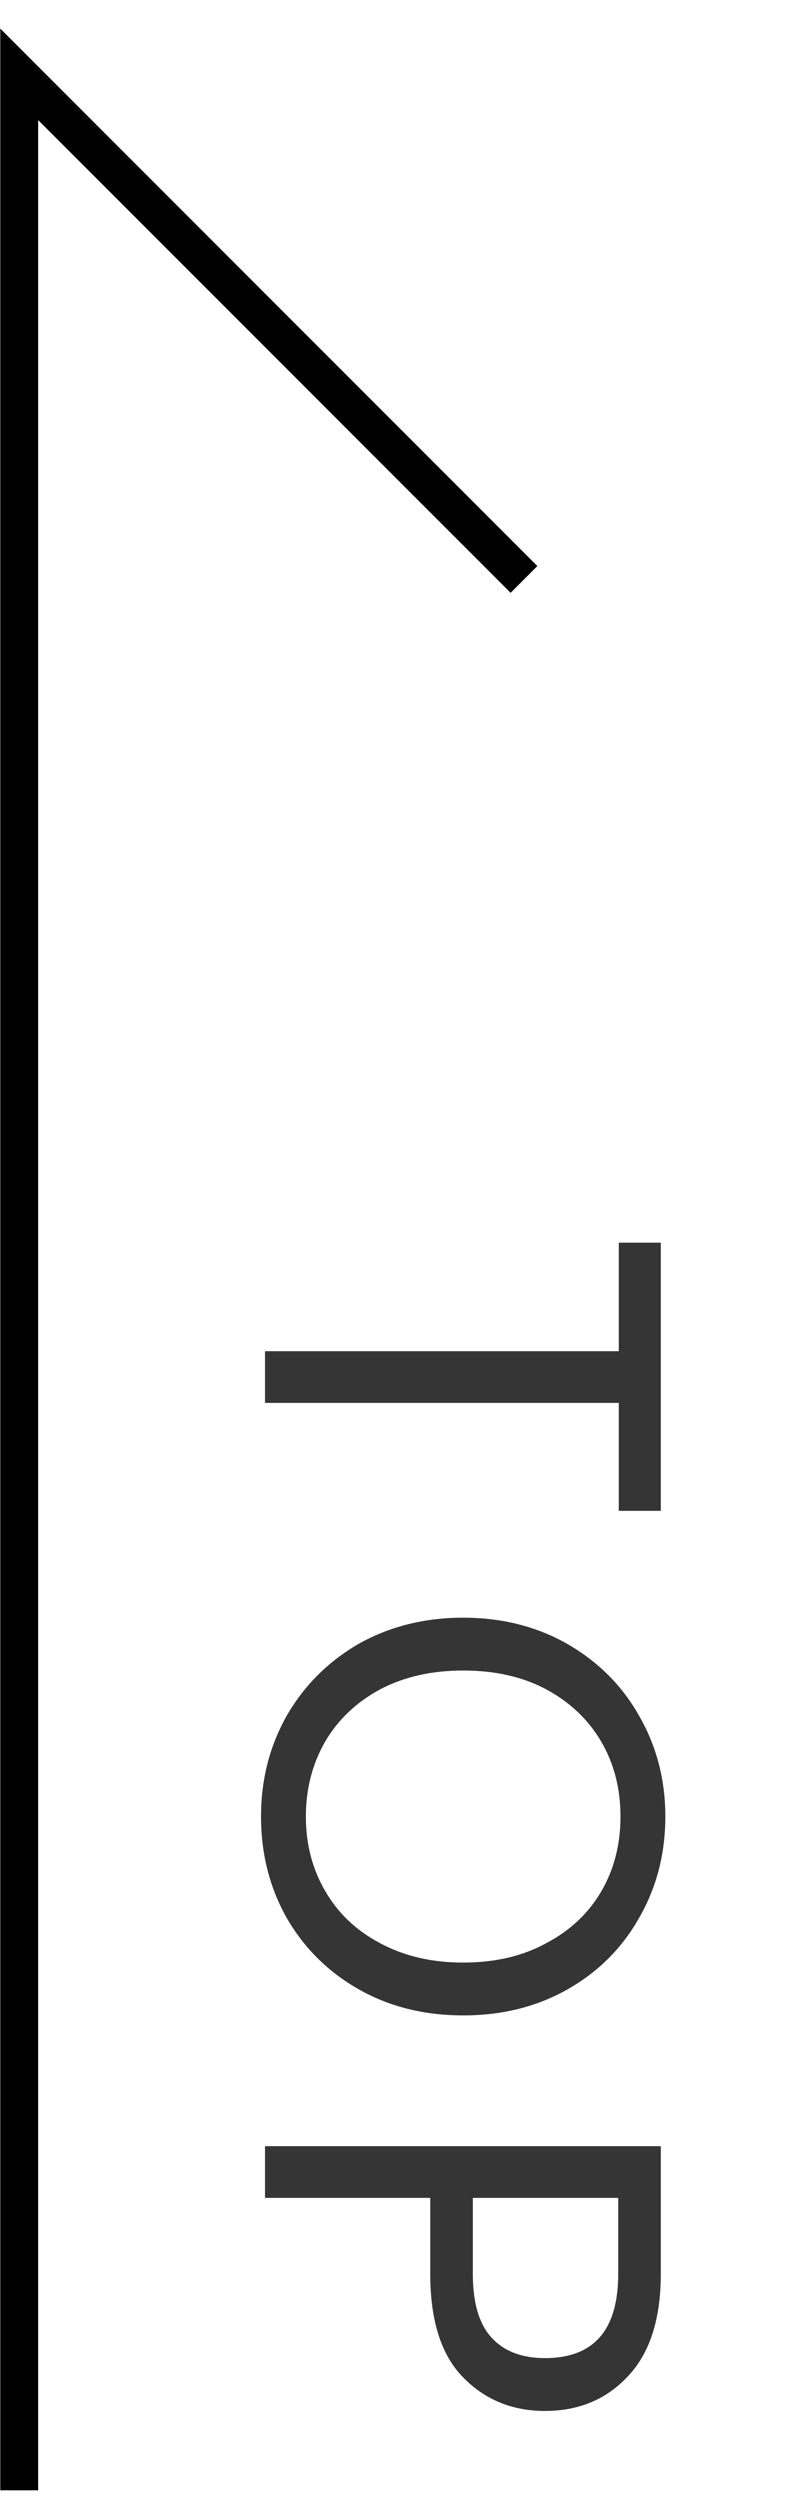 <svg width="21" height="66" viewBox="0 0 21 66" fill="none" xmlns="http://www.w3.org/2000/svg">
<path d="M0.508 65.743V1.963L13.841 15.297" stroke="black"/>
<path d="M17.455 39.886L16.345 39.886L16.345 37.036L7 37.036L7 35.671L16.345 35.671L16.345 32.806L17.455 32.806L17.455 39.886ZM6.895 47.956C6.895 46.986 7.12 46.101 7.57 45.301C8.03 44.501 8.665 43.866 9.475 43.396C10.295 42.936 11.215 42.706 12.235 42.706C13.255 42.706 14.17 42.936 14.98 43.396C15.8 43.866 16.435 44.501 16.885 45.301C17.345 46.101 17.575 46.986 17.575 47.956C17.575 48.936 17.345 49.826 16.885 50.626C16.435 51.426 15.805 52.056 14.995 52.516C14.185 52.976 13.265 53.206 12.235 53.206C11.205 53.206 10.285 52.976 9.475 52.516C8.665 52.056 8.03 51.426 7.57 50.626C7.12 49.826 6.895 48.936 6.895 47.956ZM8.08 47.956C8.08 48.686 8.25 49.341 8.59 49.921C8.93 50.511 9.415 50.971 10.045 51.301C10.675 51.641 11.405 51.811 12.235 51.811C13.075 51.811 13.805 51.641 14.425 51.301C15.055 50.971 15.54 50.516 15.88 49.936C16.22 49.356 16.39 48.696 16.39 47.956C16.39 47.216 16.22 46.556 15.88 45.976C15.54 45.396 15.055 44.936 14.425 44.596C13.805 44.266 13.075 44.101 12.235 44.101C11.405 44.101 10.675 44.266 10.045 44.596C9.415 44.936 8.93 45.396 8.59 45.976C8.25 46.566 8.08 47.226 8.08 47.956ZM14.395 63.648C13.525 63.648 12.8 63.348 12.22 62.748C11.65 62.158 11.365 61.253 11.365 60.033L11.365 58.023L7 58.023L7 56.658L17.455 56.658L17.455 60.033C17.455 61.213 17.17 62.108 16.6 62.718C16.03 63.338 15.295 63.648 14.395 63.648ZM12.49 60.033C12.49 60.793 12.655 61.353 12.985 61.713C13.315 62.073 13.785 62.253 14.395 62.253C15.685 62.253 16.33 61.513 16.33 60.033L16.33 58.023L12.49 58.023L12.49 60.033Z" fill="#353535"/>
</svg>
